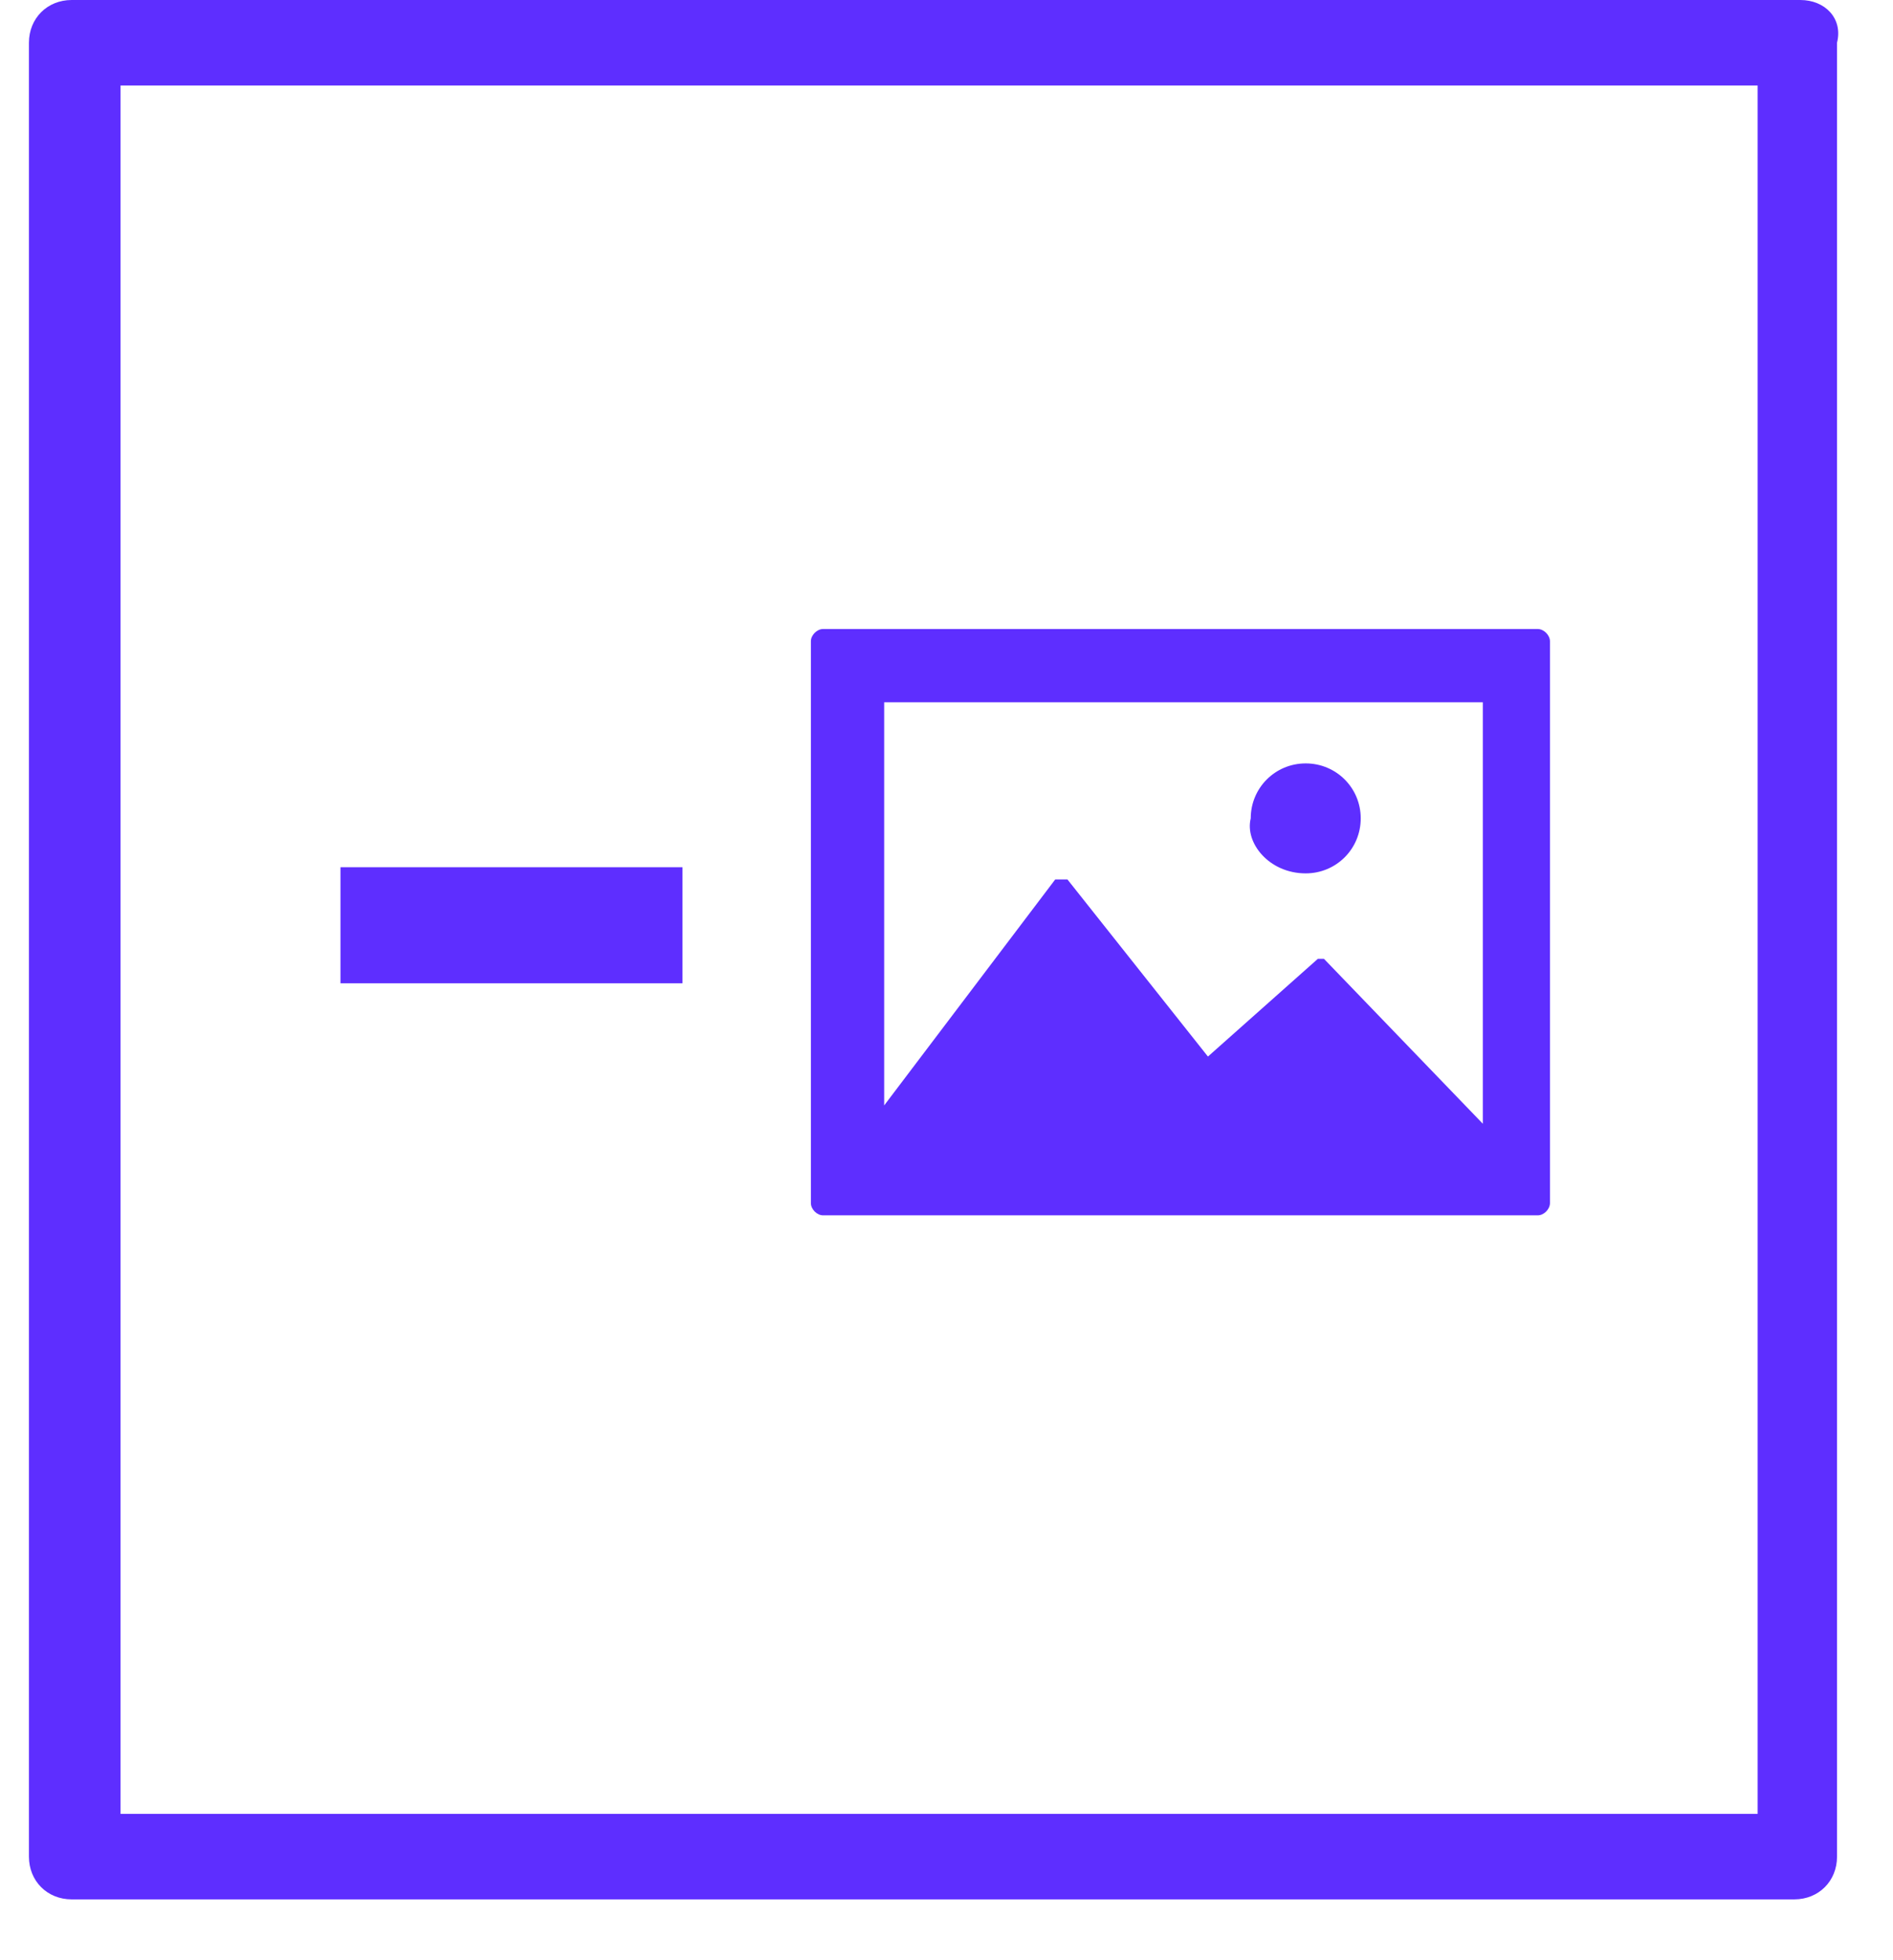 <svg width="28" height="29" viewBox="0 0 28 29" fill="none" xmlns="http://www.w3.org/2000/svg">
<path d="M26.63 0H13.89H1.06C0.699 0 0.428 0.271 0.428 0.632V27.468C0.428 27.829 0.699 28.1 1.06 28.1H13.8H26.54C26.901 28.1 27.172 27.829 27.172 27.468V0.632C27.263 0.271 26.992 0 26.63 0ZM25.998 26.835H13.258H9.102H1.783V1.265H14.523H16.872H25.998V26.835Z" fill="#5E2EFF"/>
<path d="M10.095 12.83H5.036V14.547H10.095V12.83Z" fill="#5E2EFF"/>
<path d="M8.288 13.373H6.752V13.915H8.288V13.373Z" fill="#5E2EFF"/>
<path d="M22.746 9.306H12.174C12.084 9.306 11.994 9.397 11.994 9.487V17.799C11.994 17.89 12.084 17.98 12.174 17.98H22.746C22.836 17.98 22.926 17.89 22.926 17.799V9.487C22.926 9.397 22.836 9.306 22.746 9.306ZM21.933 16.625L19.583 14.185H19.493L17.867 15.631L15.789 13.011C15.789 13.011 15.789 13.011 15.698 13.011C15.698 13.011 15.698 13.011 15.608 13.011L13.078 16.354V10.39H21.933V16.625Z" fill="#5E2EFF"/>
<path d="M19.313 12.921C19.765 12.921 20.127 12.559 20.127 12.107C20.127 11.656 19.765 11.294 19.313 11.294C18.862 11.294 18.5 11.656 18.5 12.107C18.41 12.469 18.771 12.921 19.313 12.921Z" fill="#5E2EFF"/>
</svg>
